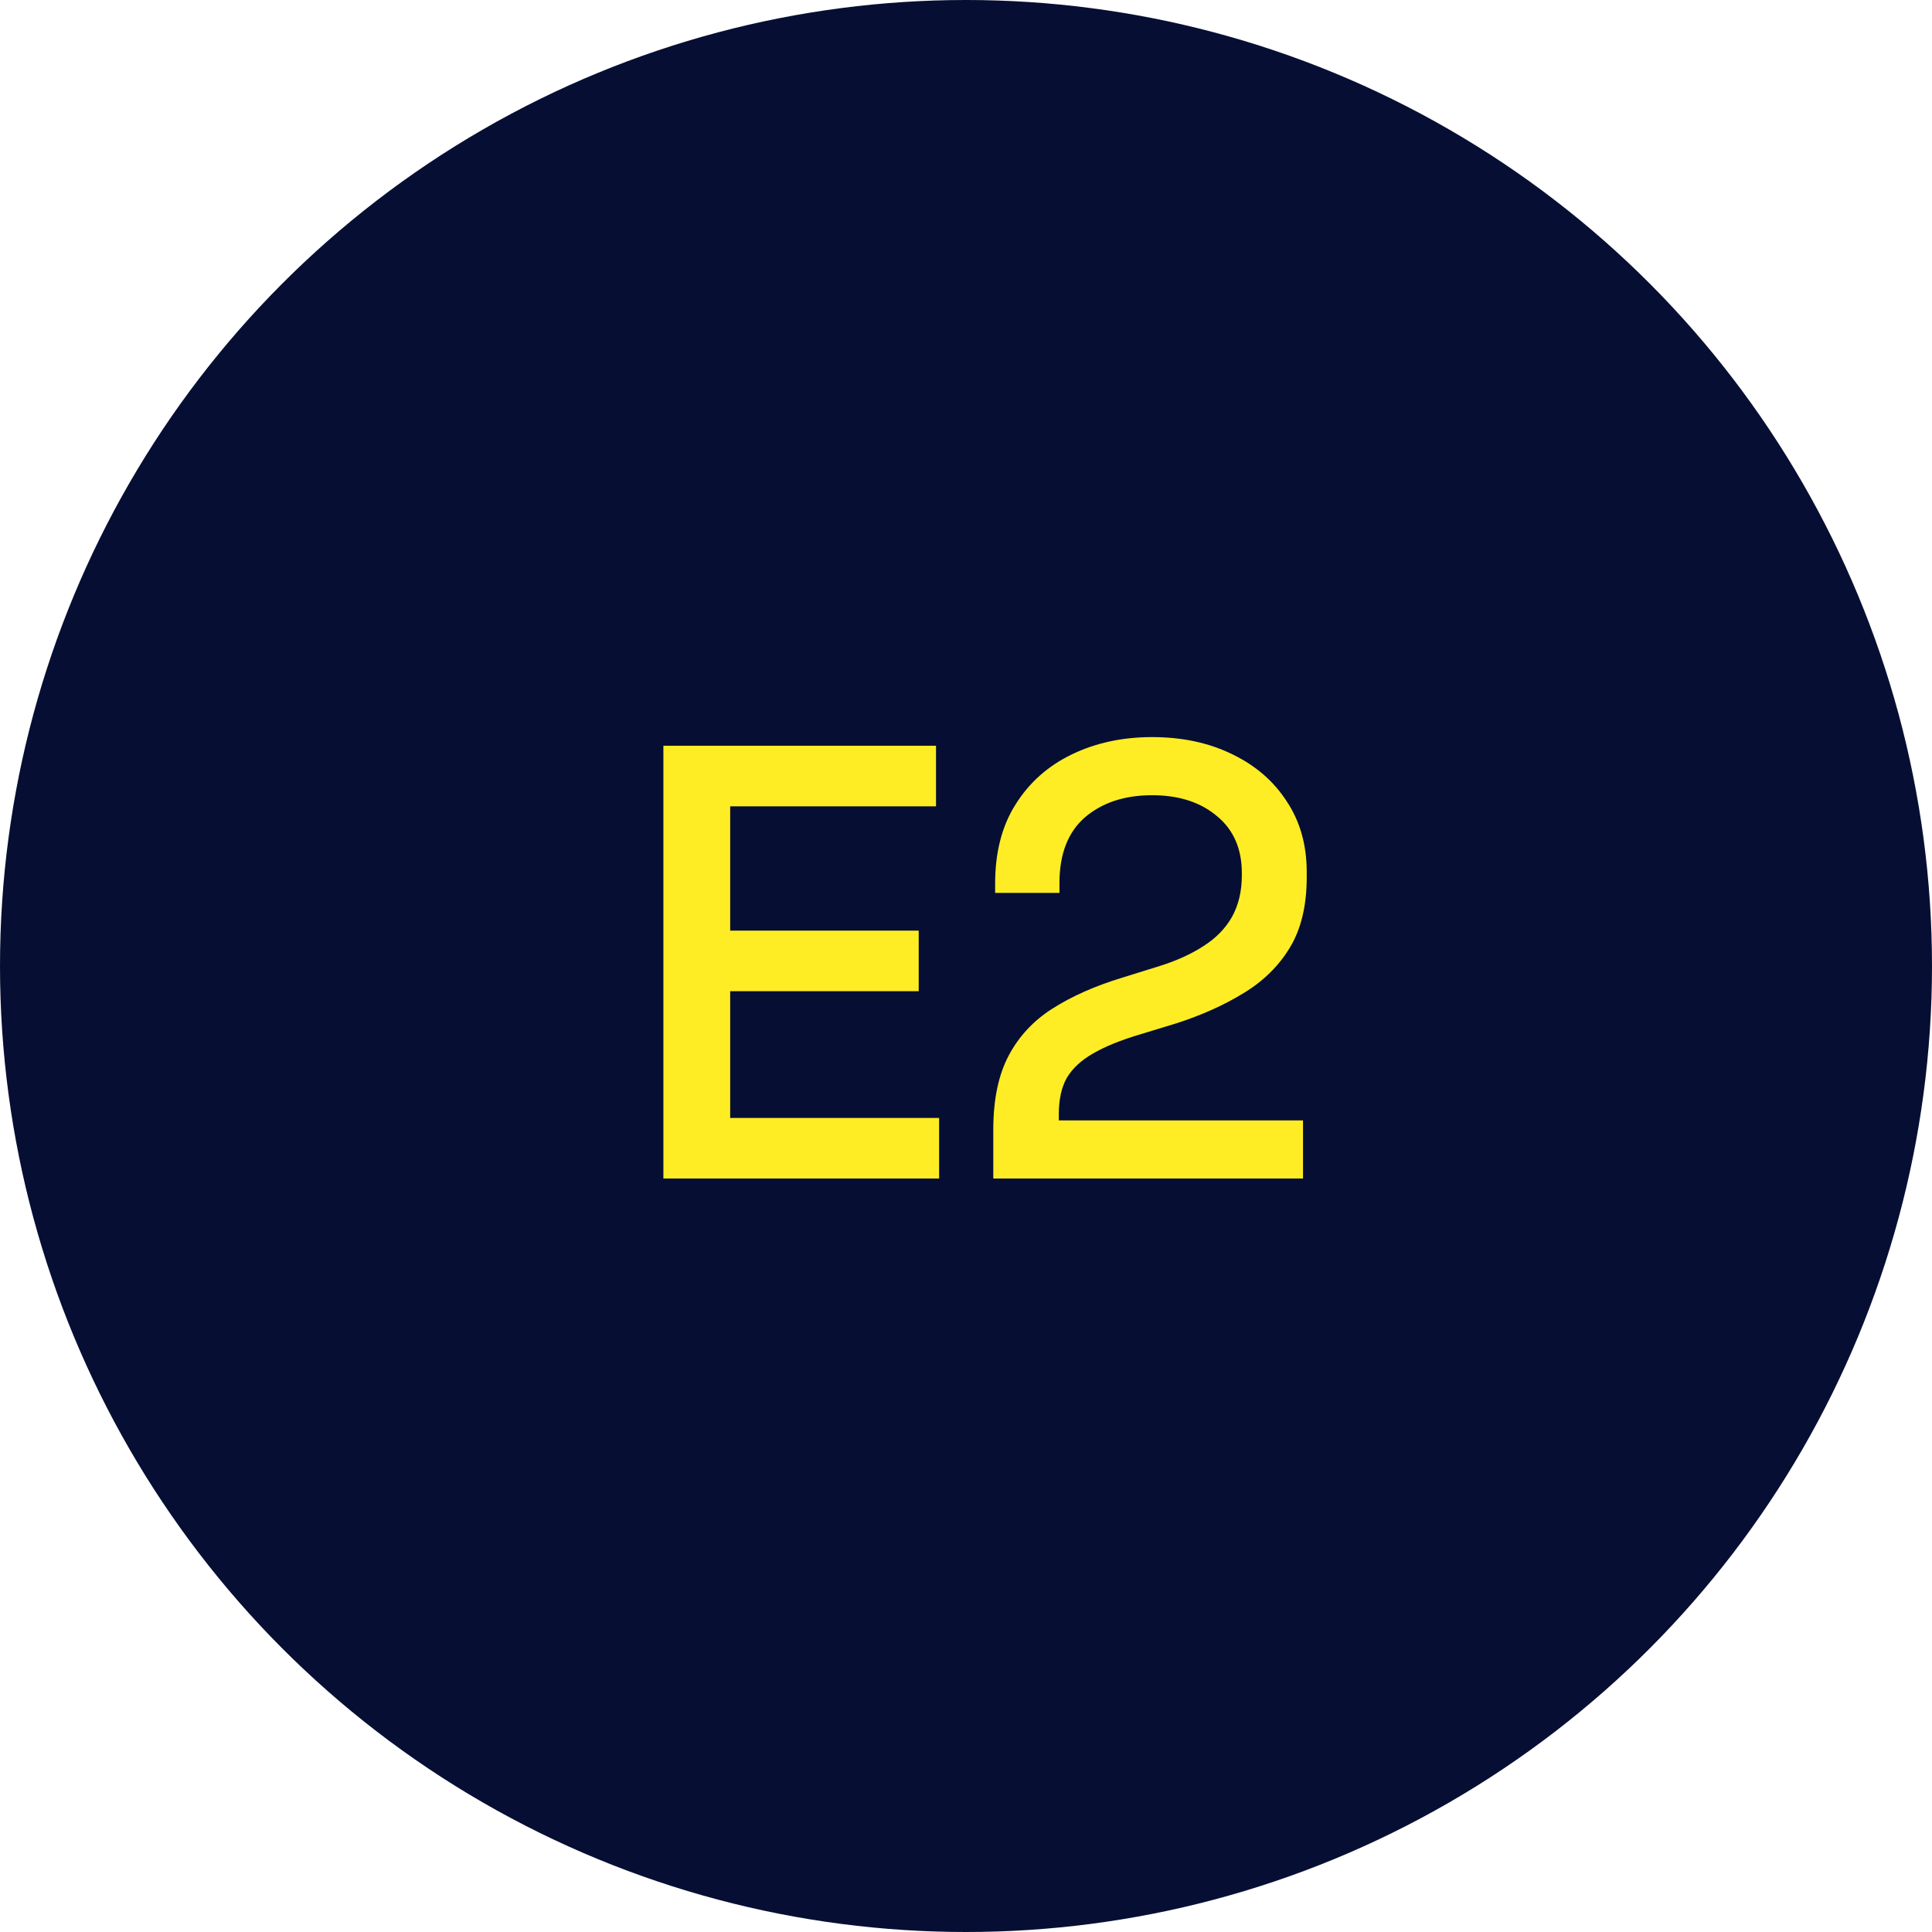 <svg width="48" height="48" viewBox="0 0 48 48" fill="none" xmlns="http://www.w3.org/2000/svg">
<circle cx="24" cy="24" r="24" fill="#060F33"/>
<path d="M24.678 29.28V28.067C24.678 27.319 24.806 26.705 25.062 26.223C25.318 25.742 25.681 25.353 26.152 25.056C26.634 24.749 27.212 24.493 27.888 24.288L28.825 23.996C29.245 23.863 29.603 23.699 29.9 23.505C30.208 23.31 30.443 23.07 30.607 22.783C30.771 22.486 30.853 22.143 30.853 21.754V21.692C30.853 21.088 30.648 20.617 30.238 20.279C29.829 19.931 29.291 19.757 28.625 19.757C27.939 19.757 27.381 19.941 26.951 20.31C26.531 20.678 26.322 21.221 26.322 21.938V22.184H24.724V21.953C24.724 21.175 24.893 20.52 25.231 19.987C25.569 19.445 26.035 19.03 26.629 18.743C27.223 18.456 27.888 18.313 28.625 18.313C29.363 18.313 30.018 18.451 30.592 18.728C31.175 19.004 31.631 19.393 31.959 19.895C32.297 20.397 32.465 20.986 32.465 21.662V21.8C32.465 22.496 32.327 23.075 32.051 23.535C31.774 23.996 31.39 24.375 30.899 24.672C30.418 24.969 29.859 25.22 29.224 25.425L28.318 25.701C27.837 25.845 27.448 26.003 27.151 26.177C26.864 26.341 26.649 26.541 26.506 26.776C26.373 27.012 26.306 27.314 26.306 27.683V27.836H32.373V29.28H24.678Z" fill="#FEED24"/>
<path d="M16.482 29.28V18.528H23.255V20.033H18.141V23.121H22.825V24.626H18.141V27.775H23.332V29.28H16.482Z" fill="#FEED24"/>
</svg>
